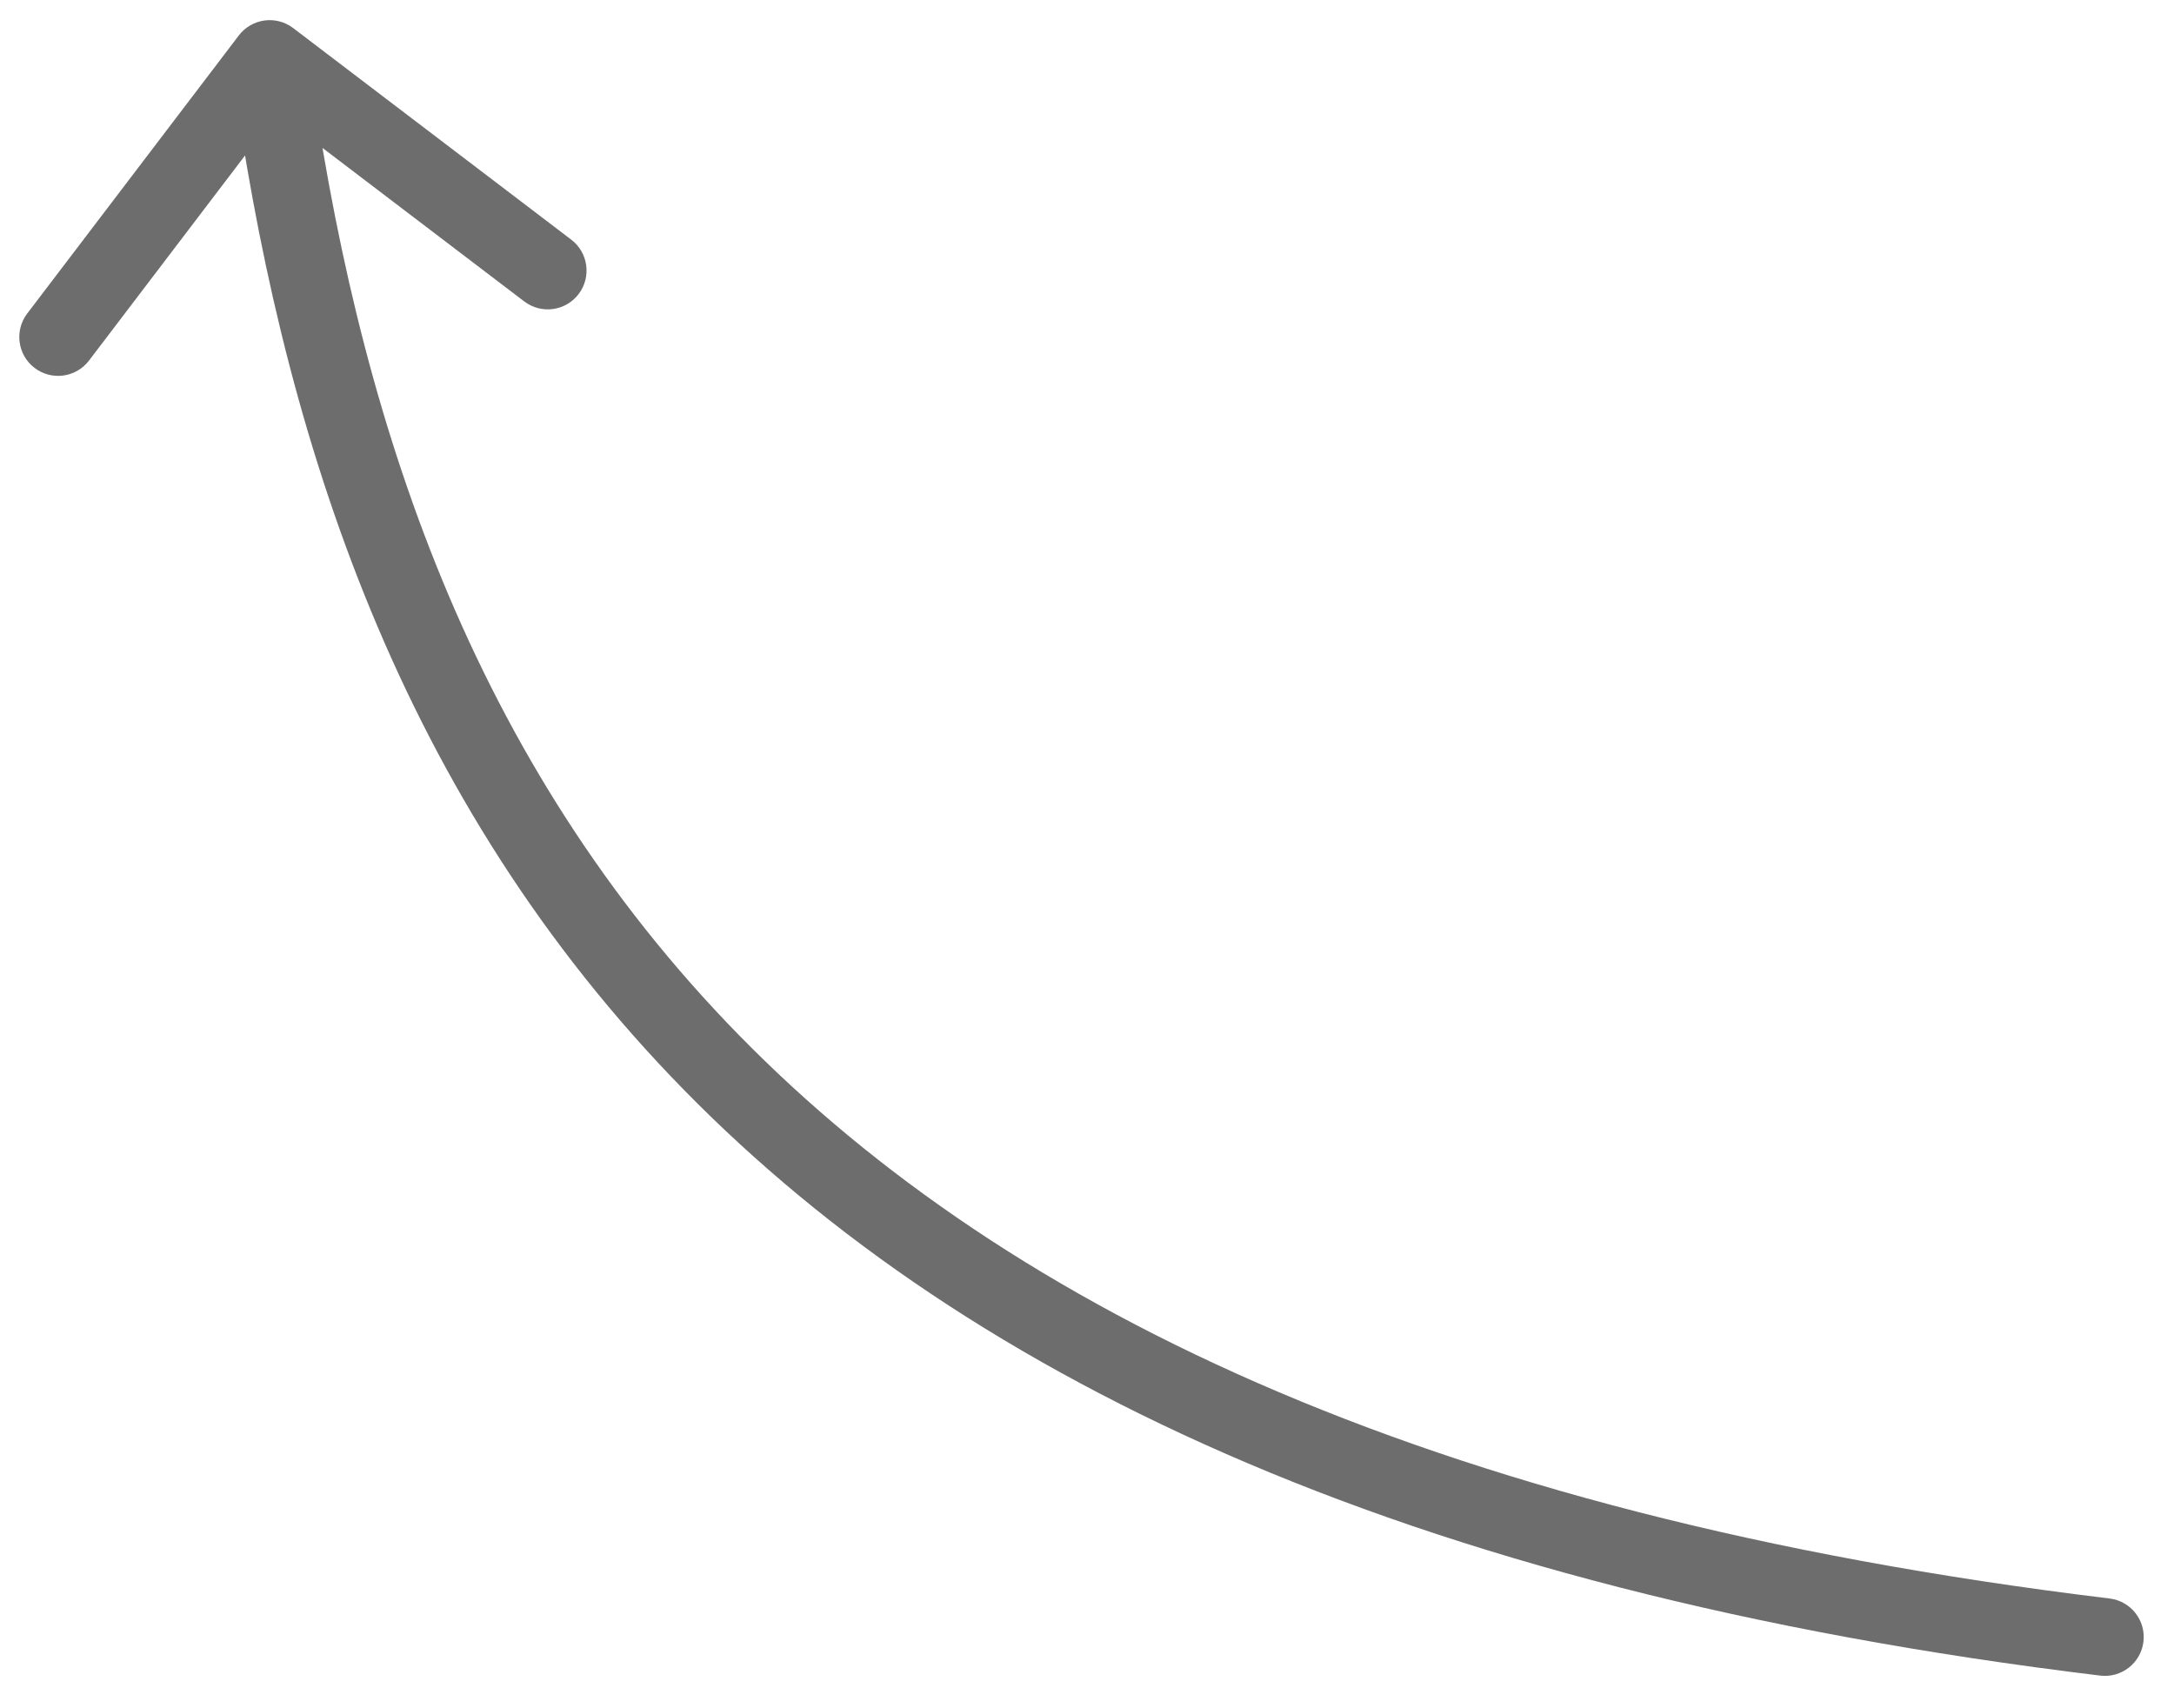<?xml version="1.0" encoding="UTF-8"?> <svg xmlns="http://www.w3.org/2000/svg" width="56" height="44" viewBox="0 0 56 44" fill="none"><path d="M54.34 41.173C54.889 41.24 55.279 41.738 55.213 42.286C55.147 42.834 54.648 43.225 54.1 43.159L54.34 41.173ZM6.151 0.914C6.485 0.474 7.113 0.389 7.552 0.723L14.715 6.173C15.154 6.507 15.239 7.135 14.905 7.574C14.571 8.014 13.943 8.099 13.504 7.764L7.137 2.92L2.293 9.287C1.958 9.727 1.331 9.812 0.891 9.477C0.452 9.143 0.367 8.516 0.701 8.076L6.151 0.914ZM54.1 43.159C35.944 40.96 24.499 35.285 17.284 27.728C10.072 20.175 7.207 10.868 5.956 1.654L7.938 1.384C9.16 10.386 11.926 19.221 18.73 26.347C25.531 33.47 36.486 39.011 54.34 41.173L54.1 43.159Z" fill="#6D6D6D"></path></svg> 